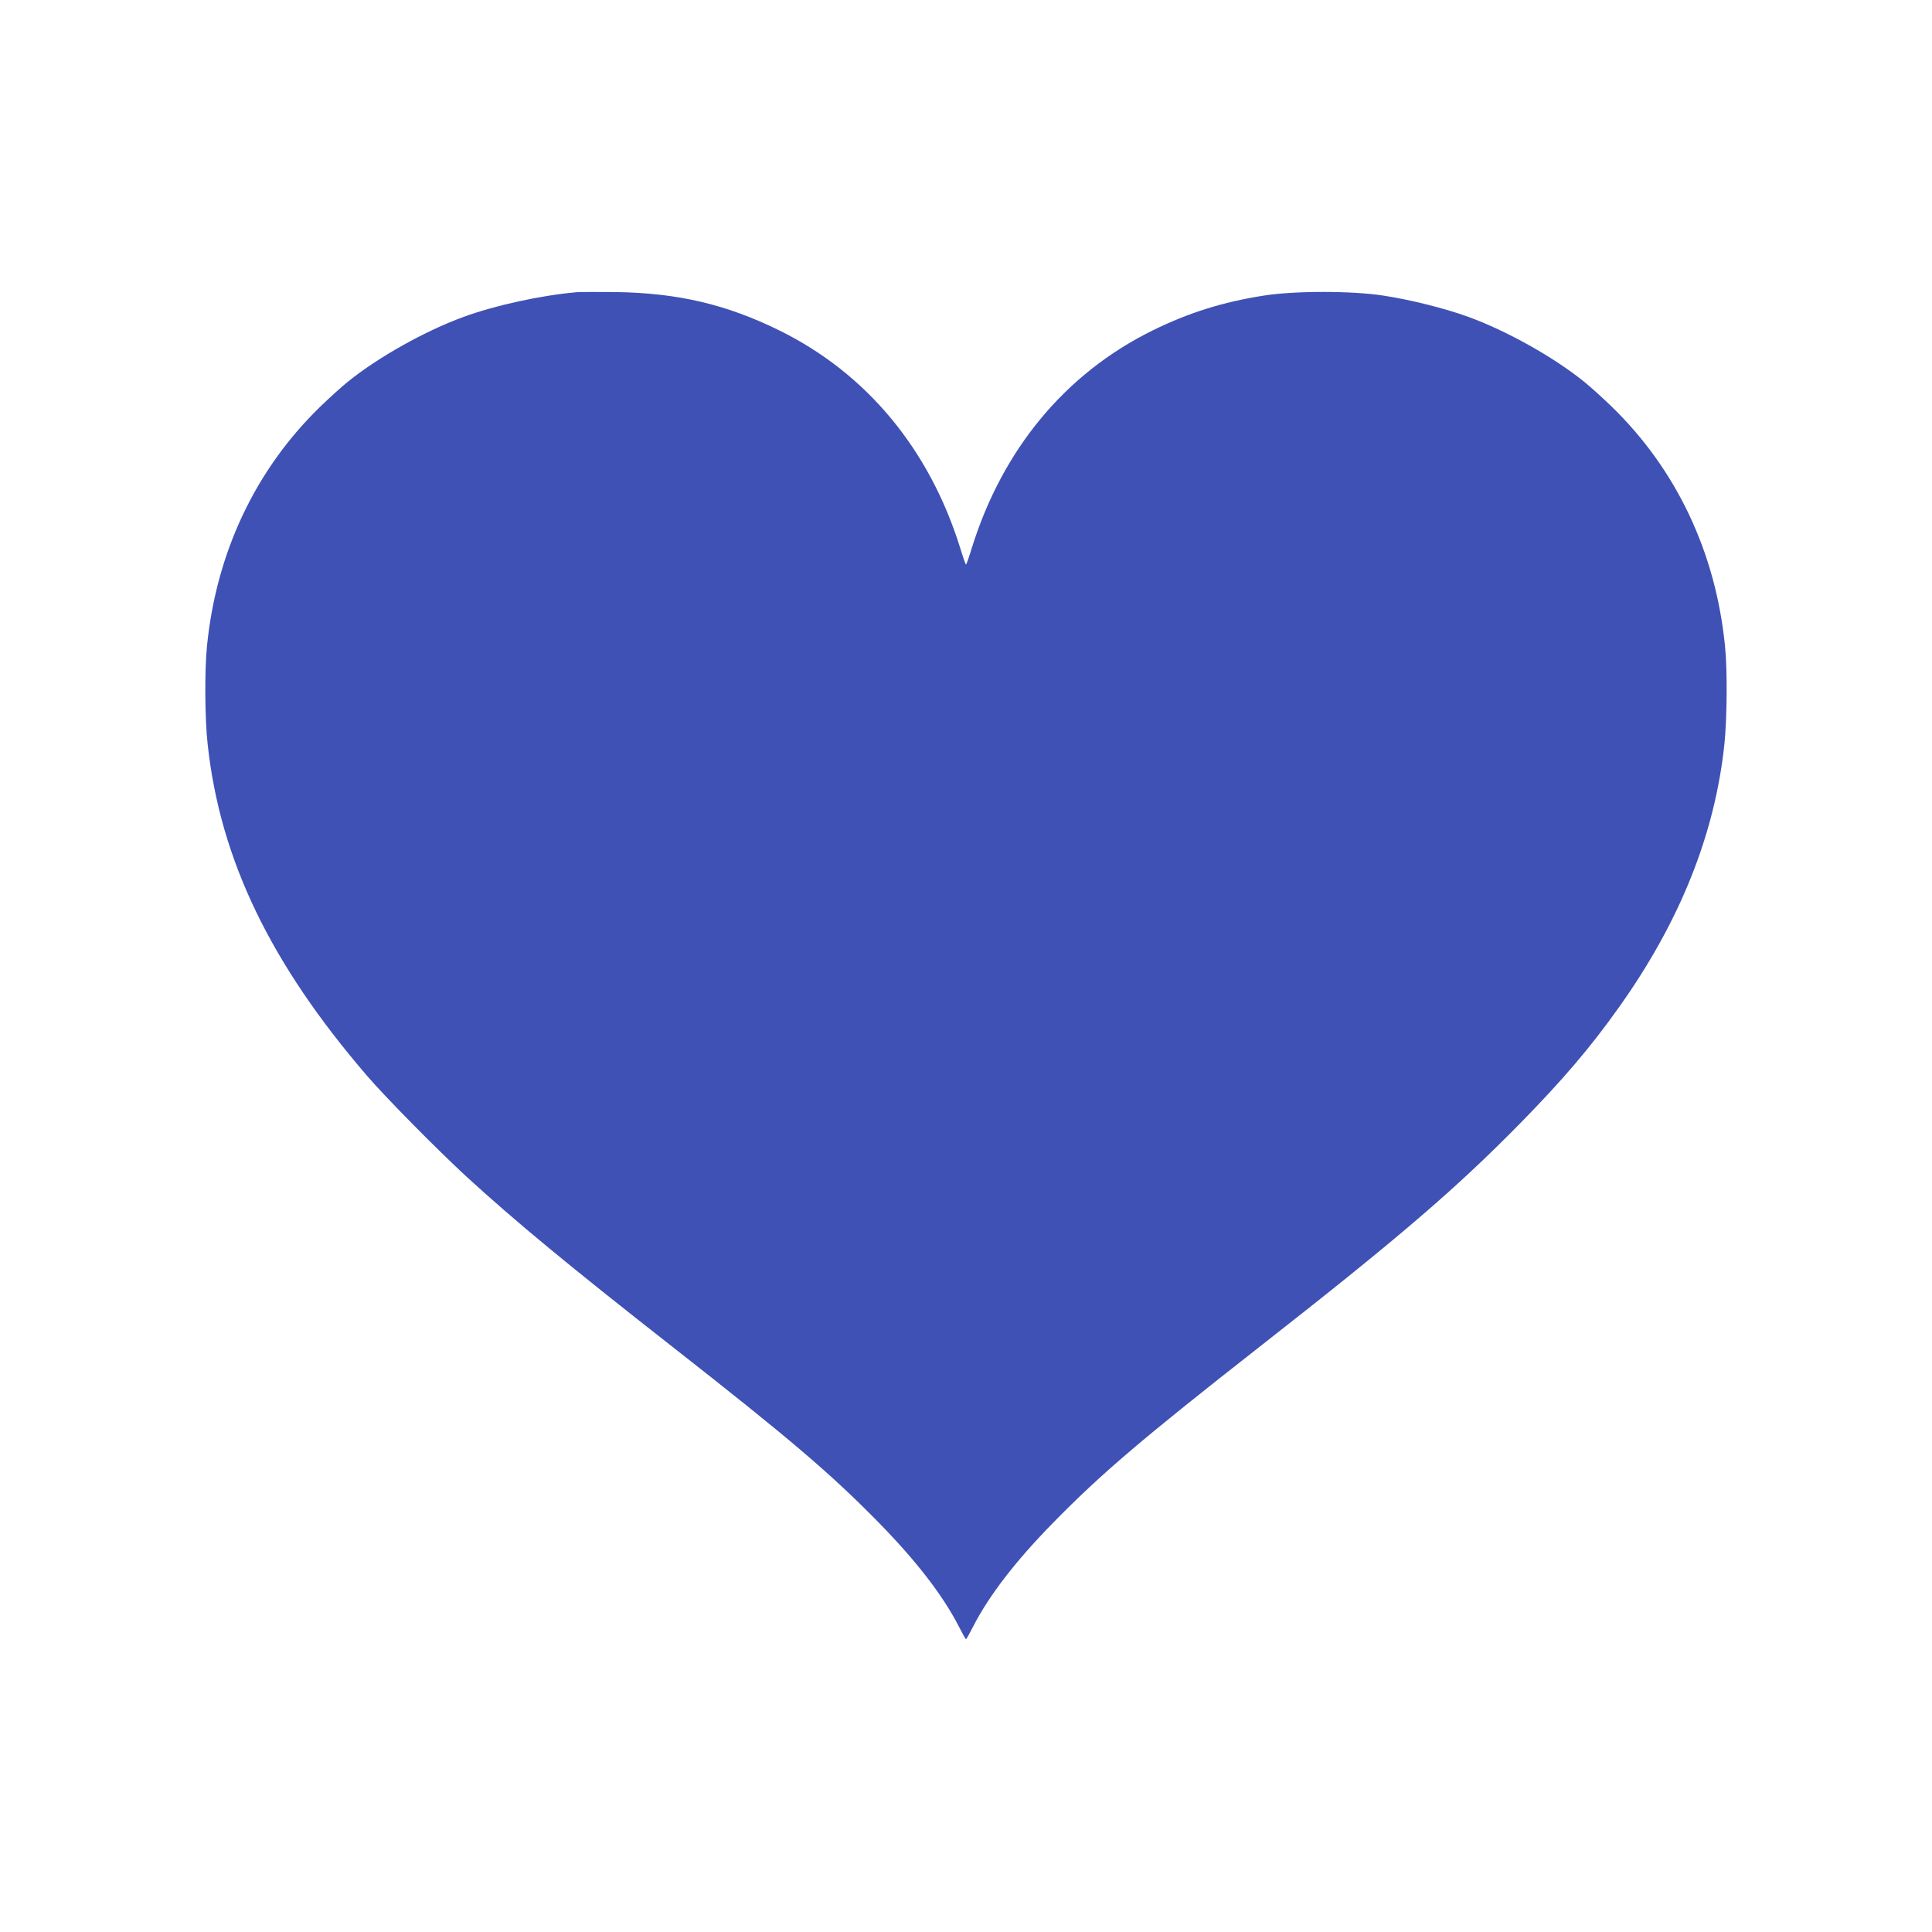 <?xml version="1.0" standalone="no"?>
<!DOCTYPE svg PUBLIC "-//W3C//DTD SVG 20010904//EN"
 "http://www.w3.org/TR/2001/REC-SVG-20010904/DTD/svg10.dtd">
<svg version="1.0" xmlns="http://www.w3.org/2000/svg"
 width="1280pt" height="1280pt" viewBox="0 0 1280 1280"
 preserveAspectRatio="xMidYMid meet">
<g transform="translate(0,1280) scale(0.1,-0.1)"
fill="#3f51b5" stroke="none">
<path d="M3820 10864 c-238 -21 -540 -87 -750 -164 -252 -92 -562 -265 -764
-428 -39 -31 -122 -106 -185 -167 -429 -417 -689 -967 -750 -1589 -16 -159
-14 -484 5 -649 83 -762 416 -1452 1058 -2197 123 -143 467 -491 656 -665 322
-295 676 -588 1355 -1120 799 -626 1062 -851 1385 -1181 244 -250 418 -476
522 -679 24 -47 45 -85 48 -85 3 0 24 38 48 85 104 203 278 429 522 679 323
330 586 555 1385 1181 918 719 1287 1036 1715 1471 283 289 463 499 655 769
404 567 637 1147 700 1748 17 170 20 485 4 643 -61 622 -321 1172 -750 1589
-63 61 -146 136 -185 167 -202 163 -512 336 -764 428 -153 56 -384 114 -561
141 -208 33 -591 33 -794 1 -275 -43 -500 -114 -740 -232 -576 -284 -993 -786
-1197 -1442 -18 -59 -35 -108 -38 -108 -3 0 -20 49 -38 108 -204 656 -621
1158 -1197 1442 -351 173 -673 249 -1085 255 -118 1 -235 1 -260 -1z"/>
</g>
</svg>

